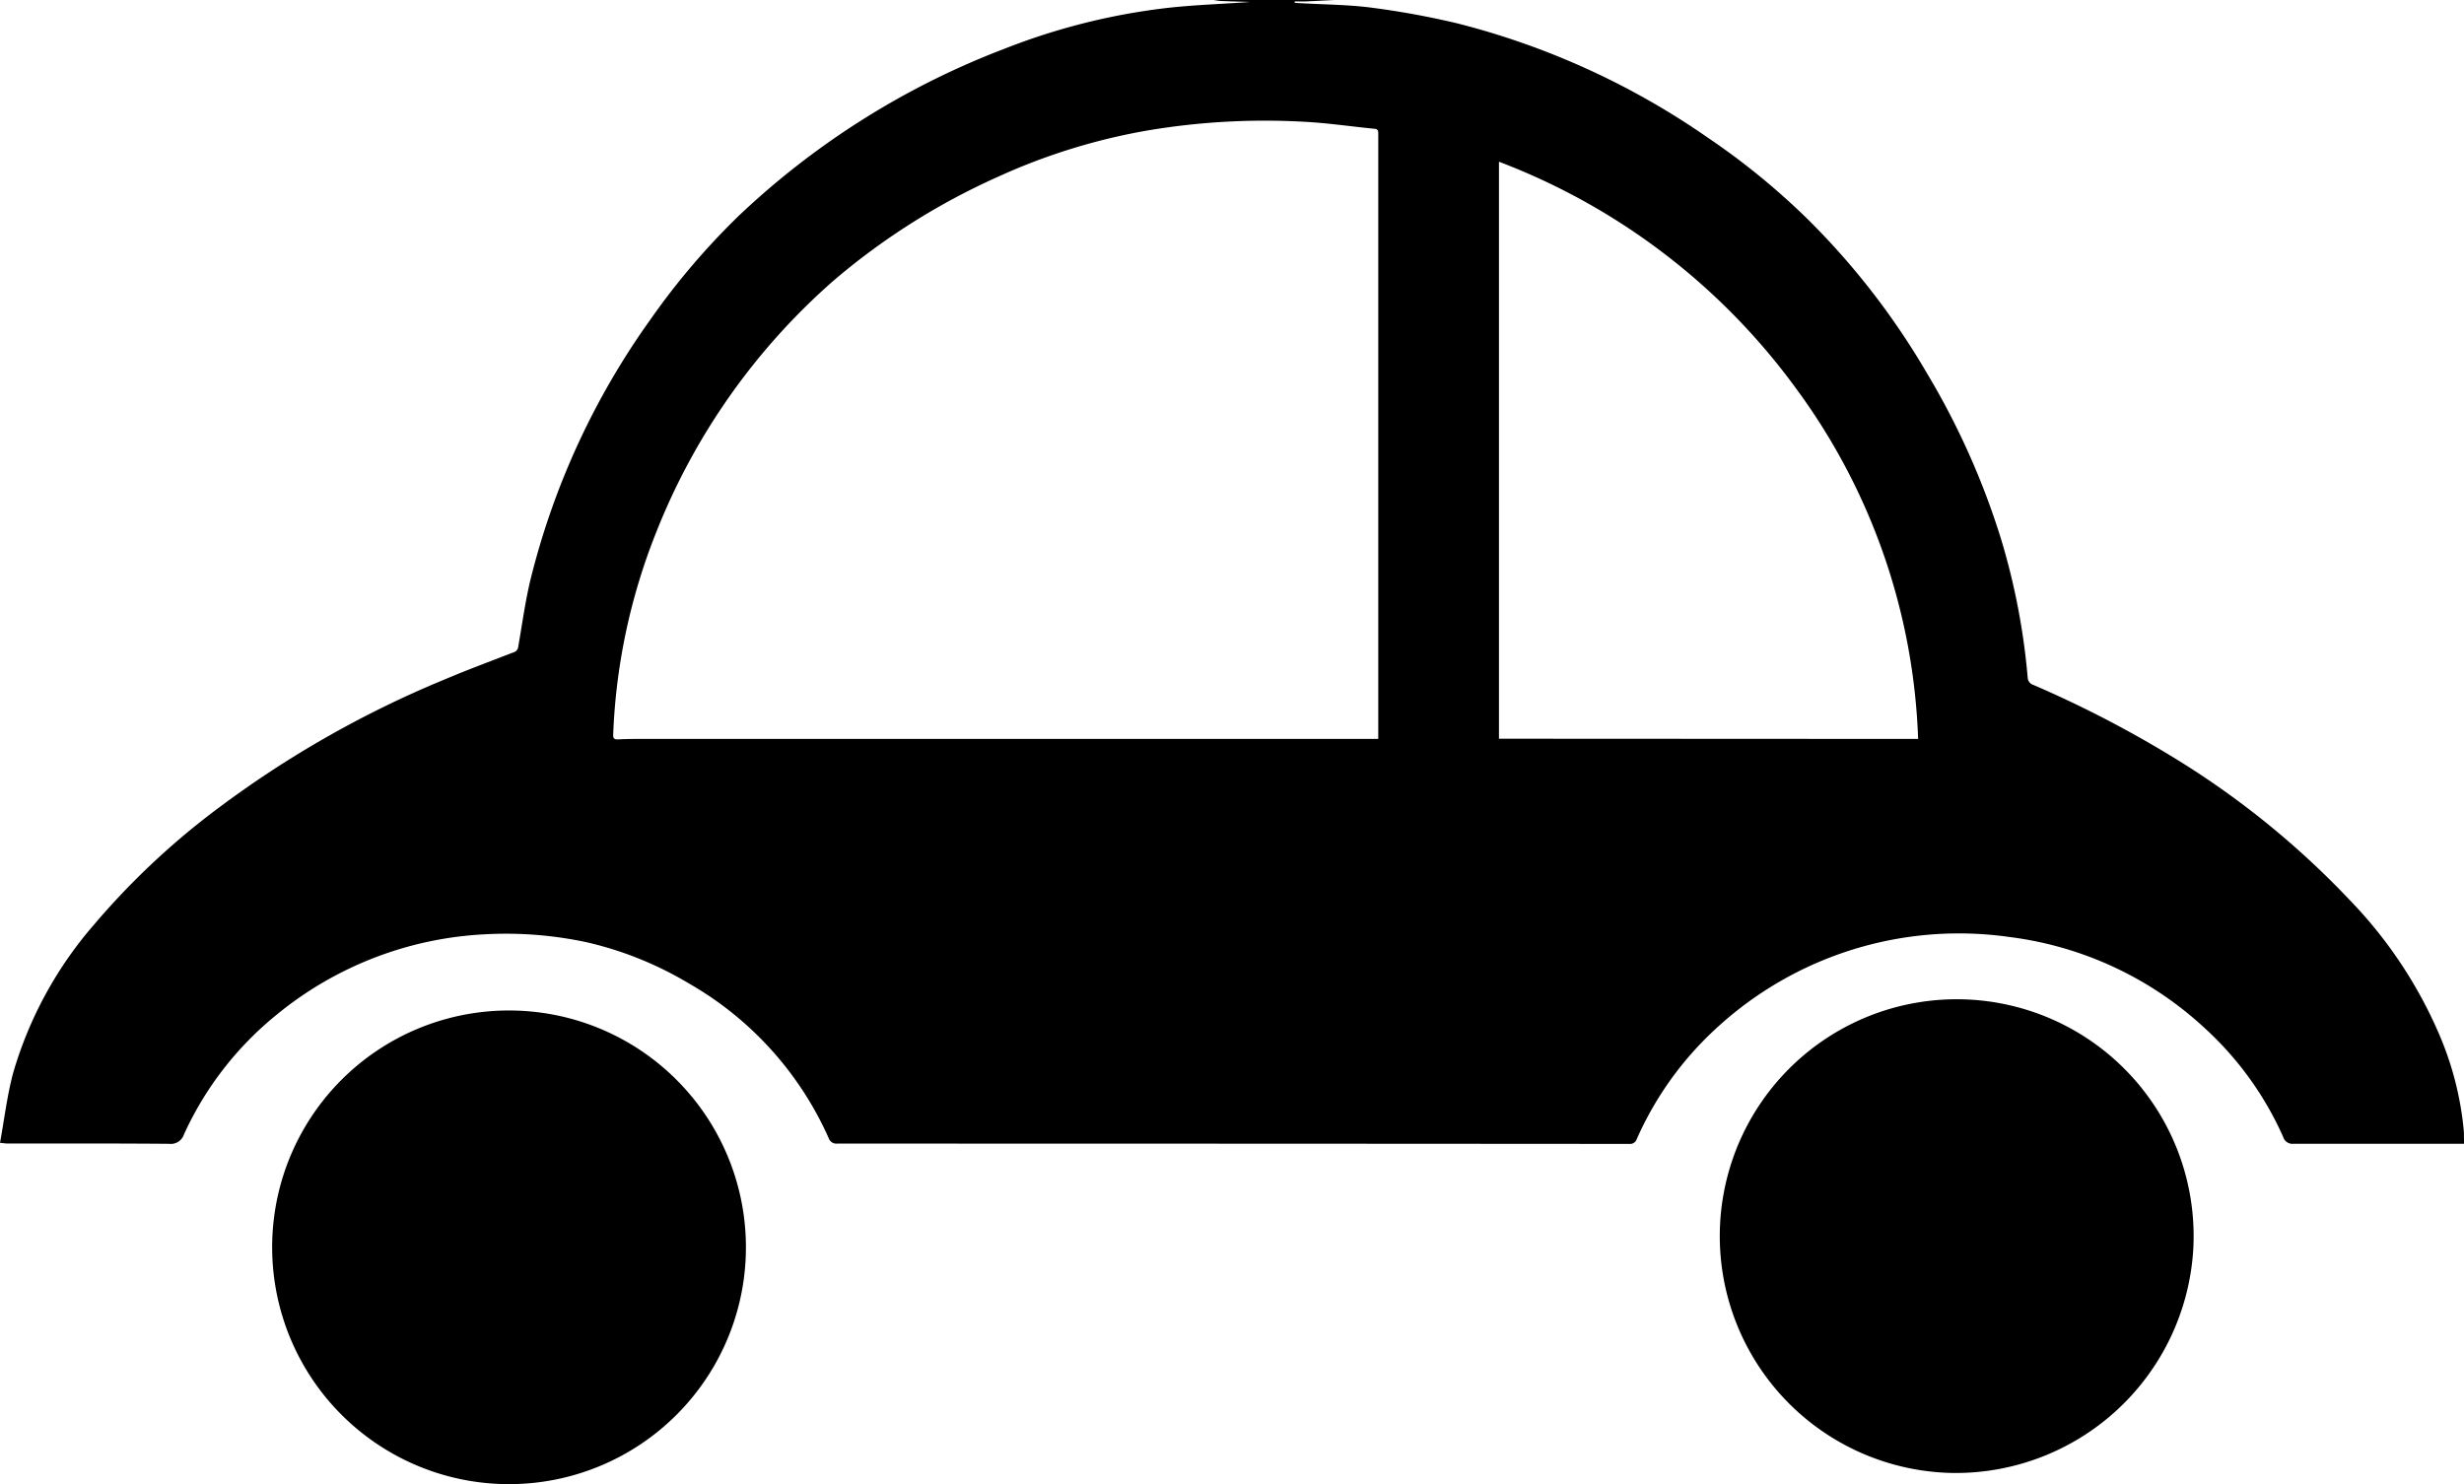 <svg xmlns="http://www.w3.org/2000/svg" width="56.815" height="34.229" viewBox="0 0 56.815 34.229">
  <g id="グループ_10792" data-name="グループ 10792" transform="translate(56.815)">
    <path id="パス_5043" data-name="パス 5043" d="M30.767,0c-.23.011-.459.024-.689.034-.074,0-.149,0-.224,0l0,.032.122.007c.54.032,1.084.033,1.619.1a19.248,19.248,0,0,1,2,.364,17.747,17.747,0,0,1,5.79,2.642,16.457,16.457,0,0,1,2.261,1.841A17.1,17.1,0,0,1,44.427,8.6a17.526,17.526,0,0,1,1.717,3.844,15.663,15.663,0,0,1,.61,3.177.187.187,0,0,0,.131.175,25.6,25.6,0,0,1,3.16,1.63,19.735,19.735,0,0,1,4.124,3.32,10.3,10.3,0,0,1,2.075,3.111,7.345,7.345,0,0,1,.567,2.23c.005.067,0,.134.005.2,0,.024,0,.049,0,.092h-.165c-1.255,0-2.511,0-3.766,0a.223.223,0,0,1-.24-.159,7.541,7.541,0,0,0-1.821-2.52,8.107,8.107,0,0,0-4.489-2.09,8.249,8.249,0,0,0-6.795,2.137,7.663,7.663,0,0,0-1.8,2.524.162.162,0,0,1-.17.111q-8.1-.006-16.21-.007c-.684,0-1.369,0-2.053,0a.188.188,0,0,1-.2-.129,7.727,7.727,0,0,0-3.217-3.562,8.138,8.138,0,0,0-2.345-.949,8.862,8.862,0,0,0-2.389-.186,8.206,8.206,0,0,0-4.784,1.859,7.606,7.606,0,0,0-2.129,2.752.32.32,0,0,1-.344.22c-1.247-.011-2.494-.006-3.741-.008-.04,0-.081-.008-.158-.015.1-.544.163-1.083.3-1.6a9.076,9.076,0,0,1,1.873-3.438,17.412,17.412,0,0,1,2.868-2.688,23.9,23.9,0,0,1,5.2-2.956c.528-.224,1.066-.424,1.6-.63a.149.149,0,0,0,.109-.132c.095-.54.166-1.086.3-1.617a17.5,17.5,0,0,1,2.754-5.936,16.567,16.567,0,0,1,2.028-2.381A18.451,18.451,0,0,1,23.17,1.121a14.9,14.9,0,0,1,3.7-.933c.649-.076,1.3-.094,1.96-.143-.219-.007-.437-.012-.656-.022-.066,0-.132-.015-.2-.024ZM31.78,17.04v-.371q0-6.447,0-12.893c0-.235,0-.47,0-.7,0-.064-.011-.1-.086-.106-.543-.053-1.083-.134-1.627-.162a16.241,16.241,0,0,0-3.6.2,14.086,14.086,0,0,0-3.459,1.071,15.7,15.7,0,0,0-3.783,2.389,15.085,15.085,0,0,0-4.1,5.823,14.017,14.017,0,0,0-.986,4.646c-.005.1.029.121.121.115.167-.009.336-.01.5-.01H31.78m12.448,0a14.45,14.45,0,0,0-2.827-8.1A15.117,15.117,0,0,0,34.563,3.73V17.037Z" transform="translate(-56.815)"/>
    <path id="パス_5044" data-name="パス 5044" d="M67.563,230.854a5.462,5.462,0,1,1-5.406,5.524,5.459,5.459,0,0,1,5.406-5.524" transform="translate(-112.696 -207.549)"/>
    <path id="パス_5045" data-name="パス 5045" d="M398.156,239.225a5.463,5.463,0,1,1,5.537-5.17,5.487,5.487,0,0,1-5.537,5.17" transform="translate(-409.935 -205.254)"/>
  </g>
</svg>
